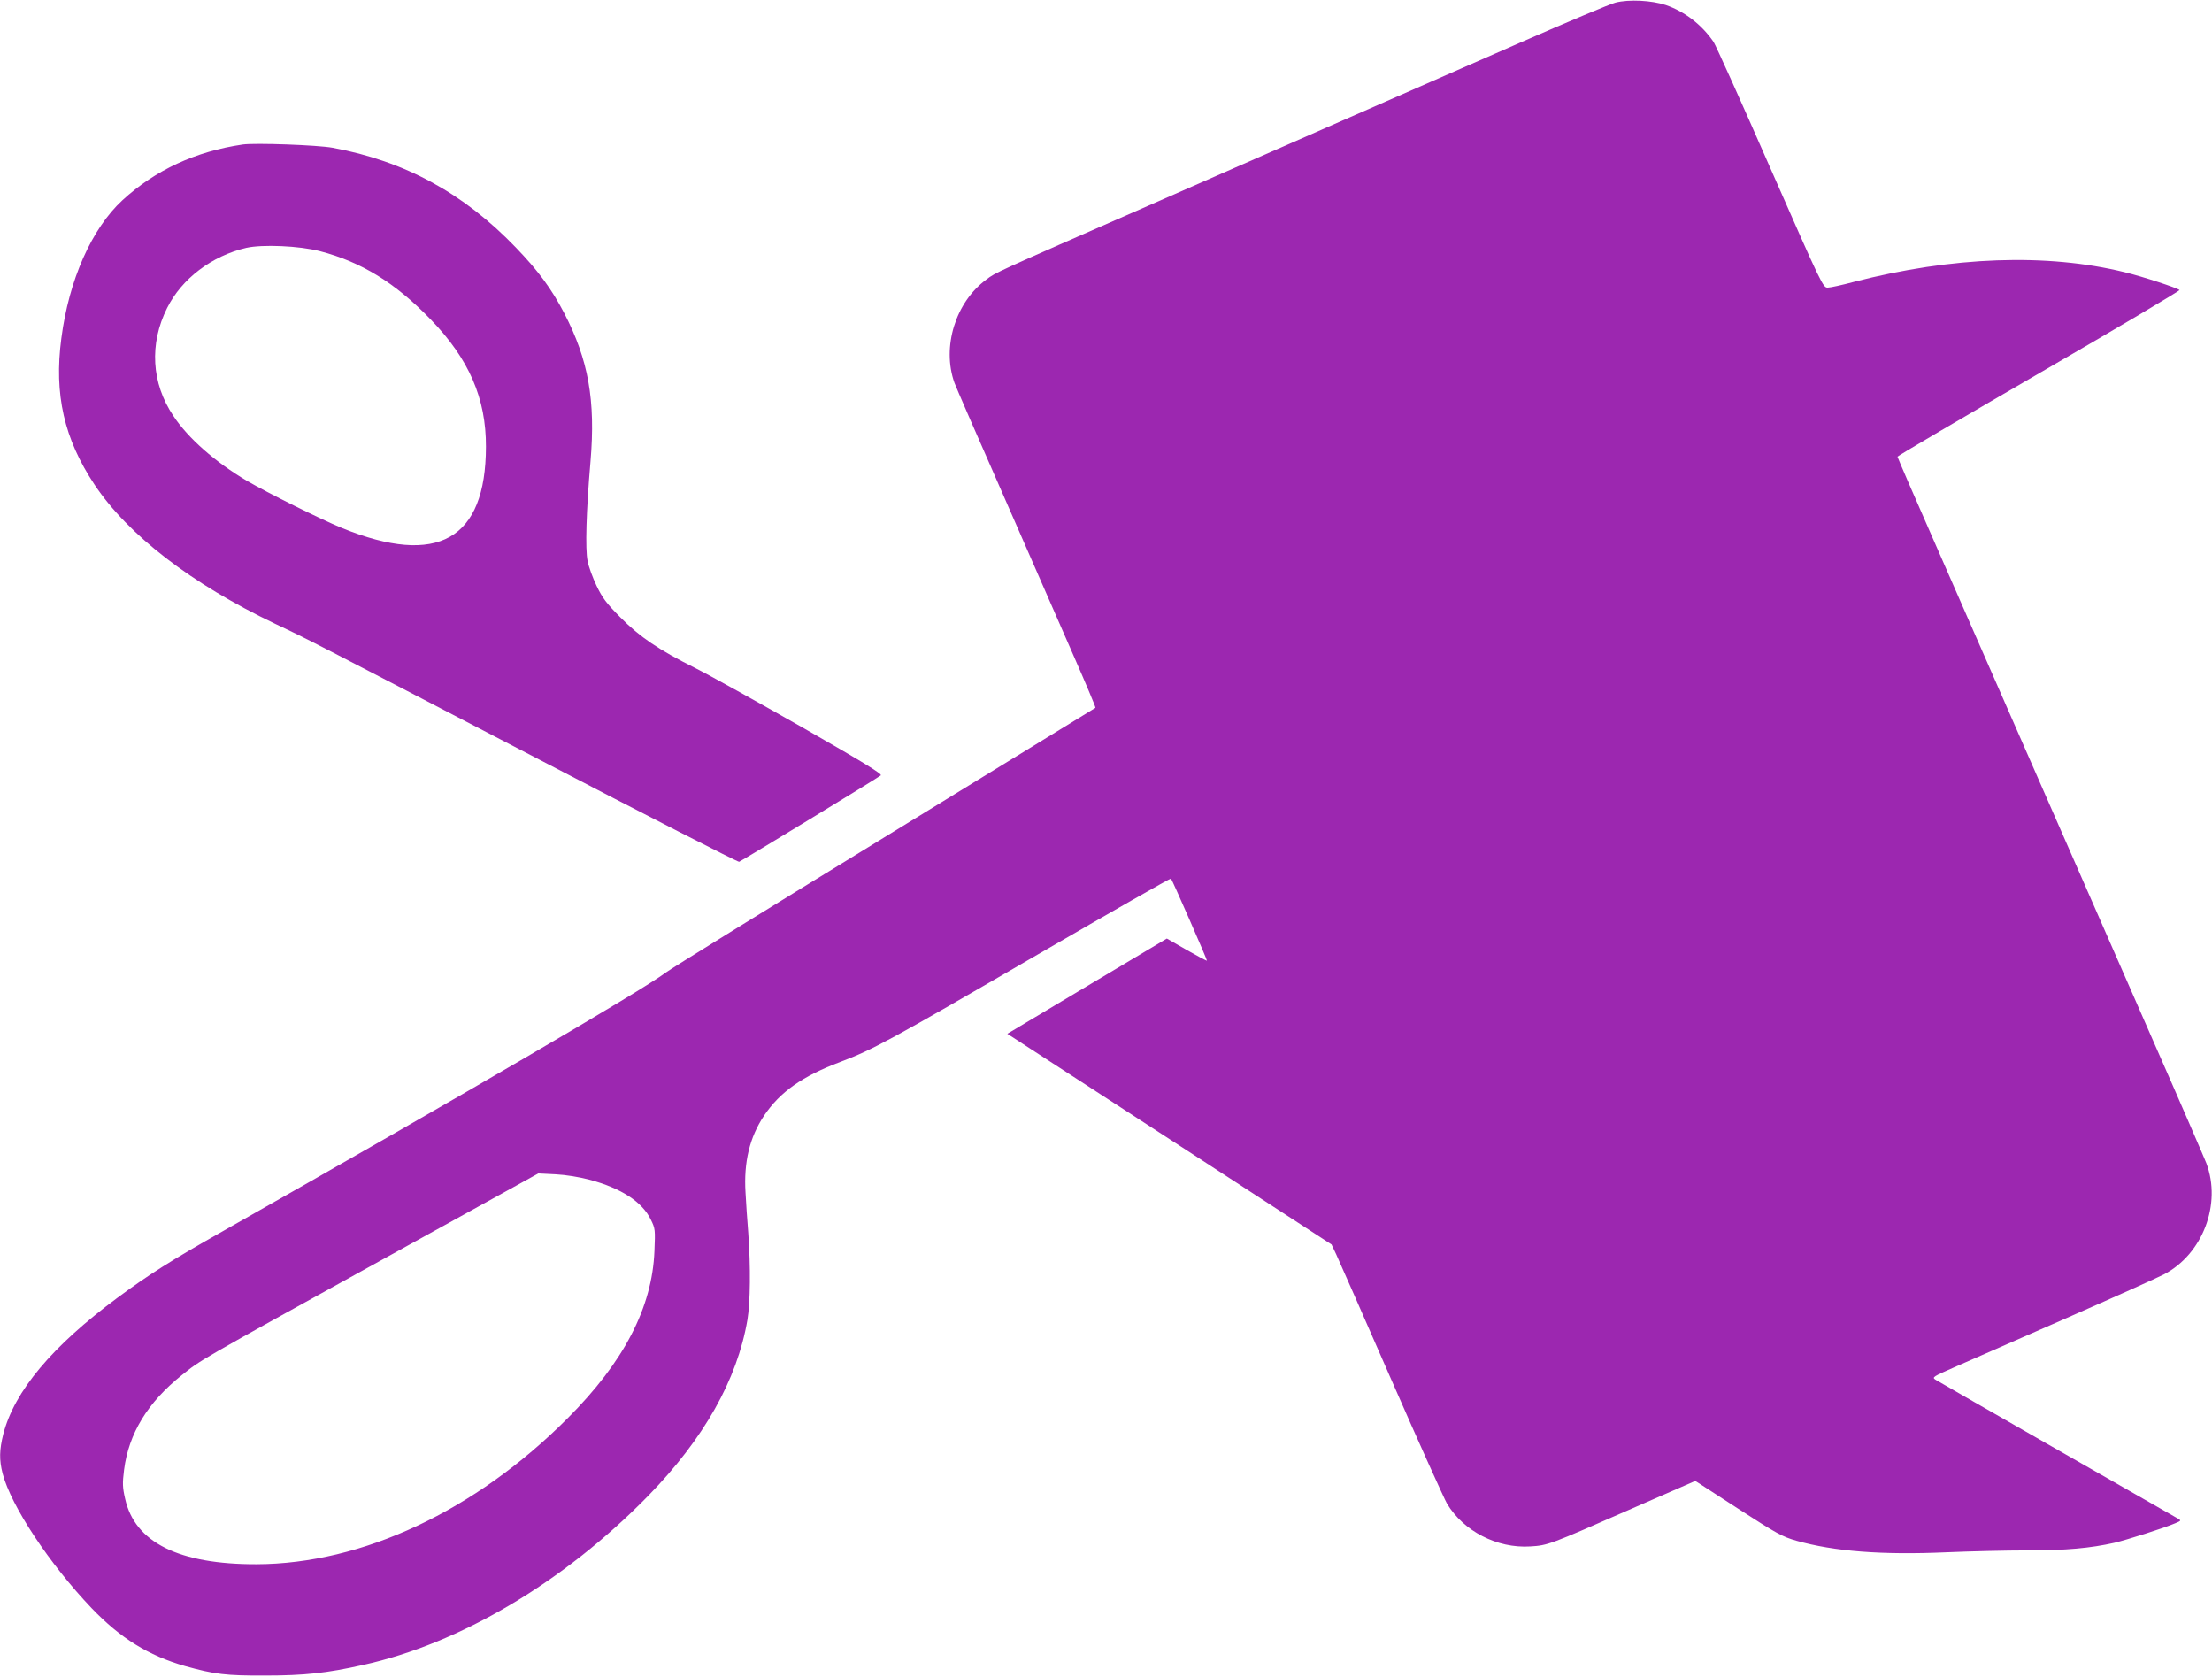 <?xml version="1.0" standalone="no"?>
<!DOCTYPE svg PUBLIC "-//W3C//DTD SVG 20010904//EN"
 "http://www.w3.org/TR/2001/REC-SVG-20010904/DTD/svg10.dtd">
<svg version="1.0" xmlns="http://www.w3.org/2000/svg"
 width="1280pt" height="970pt" viewBox="0 0 1280 970"
 preserveAspectRatio="xMidYMid meet">
<g transform="translate(0,970) scale(0.1,-0.1)"
fill="#9c27b0" stroke="none">
<path d="M9348 9685 c-31 -8 -278 -112 -550 -231 -271 -119 -727 -319 -1013
-444 -286 -125 -799 -350 -1140 -500 -898 -393 -883 -386 -937 -427 -179 -131
-259 -390 -185 -598 8 -22 136 -317 285 -655 148 -338 329 -751 402 -918 73
-166 131 -304 129 -307 -3 -2 -552 -339 -1221 -749 -669 -410 -1239 -762
-1267 -784 -140 -105 -1162 -702 -2563 -1496 -299 -169 -428 -251 -608 -384
-379 -281 -597 -541 -661 -789 -23 -92 -24 -149 -4 -228 49 -188 272 -524 515
-779 167 -174 328 -274 540 -335 172 -48 237 -56 465 -55 225 0 356 14 565 61
563 124 1162 479 1651 979 322 330 515 672 574 1018 17 101 19 306 5 501 -6
72 -13 177 -16 235 -11 177 24 320 107 445 93 138 221 228 441 311 193 73 284
123 1147 624 419 243 764 440 767 437 7 -7 211 -472 208 -475 -1 -2 -54 26
-117 62 l-115 66 -461 -275 -462 -276 938 -609 938 -610 27 -57 c15 -32 158
-357 318 -723 160 -366 306 -689 323 -719 96 -160 290 -260 482 -248 102 6
114 11 572 212 l383 167 247 -160 c224 -145 257 -163 338 -186 220 -62 495
-83 865 -67 137 6 350 11 472 11 224 0 364 13 503 44 72 17 287 85 352 113 34
14 35 16 18 26 -44 24 -1382 790 -1404 804 -23 15 -19 17 120 78 79 35 367
161 639 280 272 119 525 233 562 252 224 117 335 407 245 644 -14 35 -146 341
-295 679 -148 338 -455 1038 -682 1555 -227 517 -502 1144 -611 1393 -110 249
-199 456 -199 460 0 4 369 221 819 482 451 261 816 478 813 482 -13 12 -213
78 -317 103 -451 111 -999 91 -1568 -56 -67 -18 -135 -33 -150 -33 -28 -1 -32
8 -333 692 -167 381 -315 709 -328 729 -68 100 -167 176 -277 214 -81 27 -213
34 -291 14z m-5938 -6810 c184 -49 306 -128 356 -231 26 -53 26 -59 21 -182
-13 -327 -177 -642 -502 -967 -535 -537 -1189 -843 -1800 -845 -450 -1 -705
126 -761 379 -15 65 -16 89 -6 168 27 209 136 389 334 547 112 90 90 77 1138
656 l925 511 100 -5 c60 -3 138 -16 195 -31z"/>
<path d="M1405 8864 c-273 -40 -505 -147 -696 -322 -178 -164 -310 -460 -354
-799 -43 -325 16 -582 192 -847 194 -291 560 -573 1043 -804 207 -98 178 -84
1510 -776 641 -334 1170 -604 1177 -602 19 8 806 487 820 500 9 8 -105 78
-455 278 -257 146 -535 301 -619 343 -212 106 -320 179 -434 294 -80 81 -103
111 -137 182 -22 46 -46 111 -52 144 -14 68 -8 286 17 575 30 354 -12 588
-152 858 -74 142 -151 246 -280 380 -303 315 -643 500 -1060 577 -87 16 -448
29 -520 19z m446 -617 c241 -63 436 -183 641 -395 222 -229 321 -457 320 -737
-1 -538 -280 -695 -833 -470 -126 52 -432 204 -550 273 -184 109 -341 247
-426 376 -127 189 -140 417 -36 624 84 169 259 302 458 348 94 21 306 12 426
-19z"/>
</g>
</svg>
